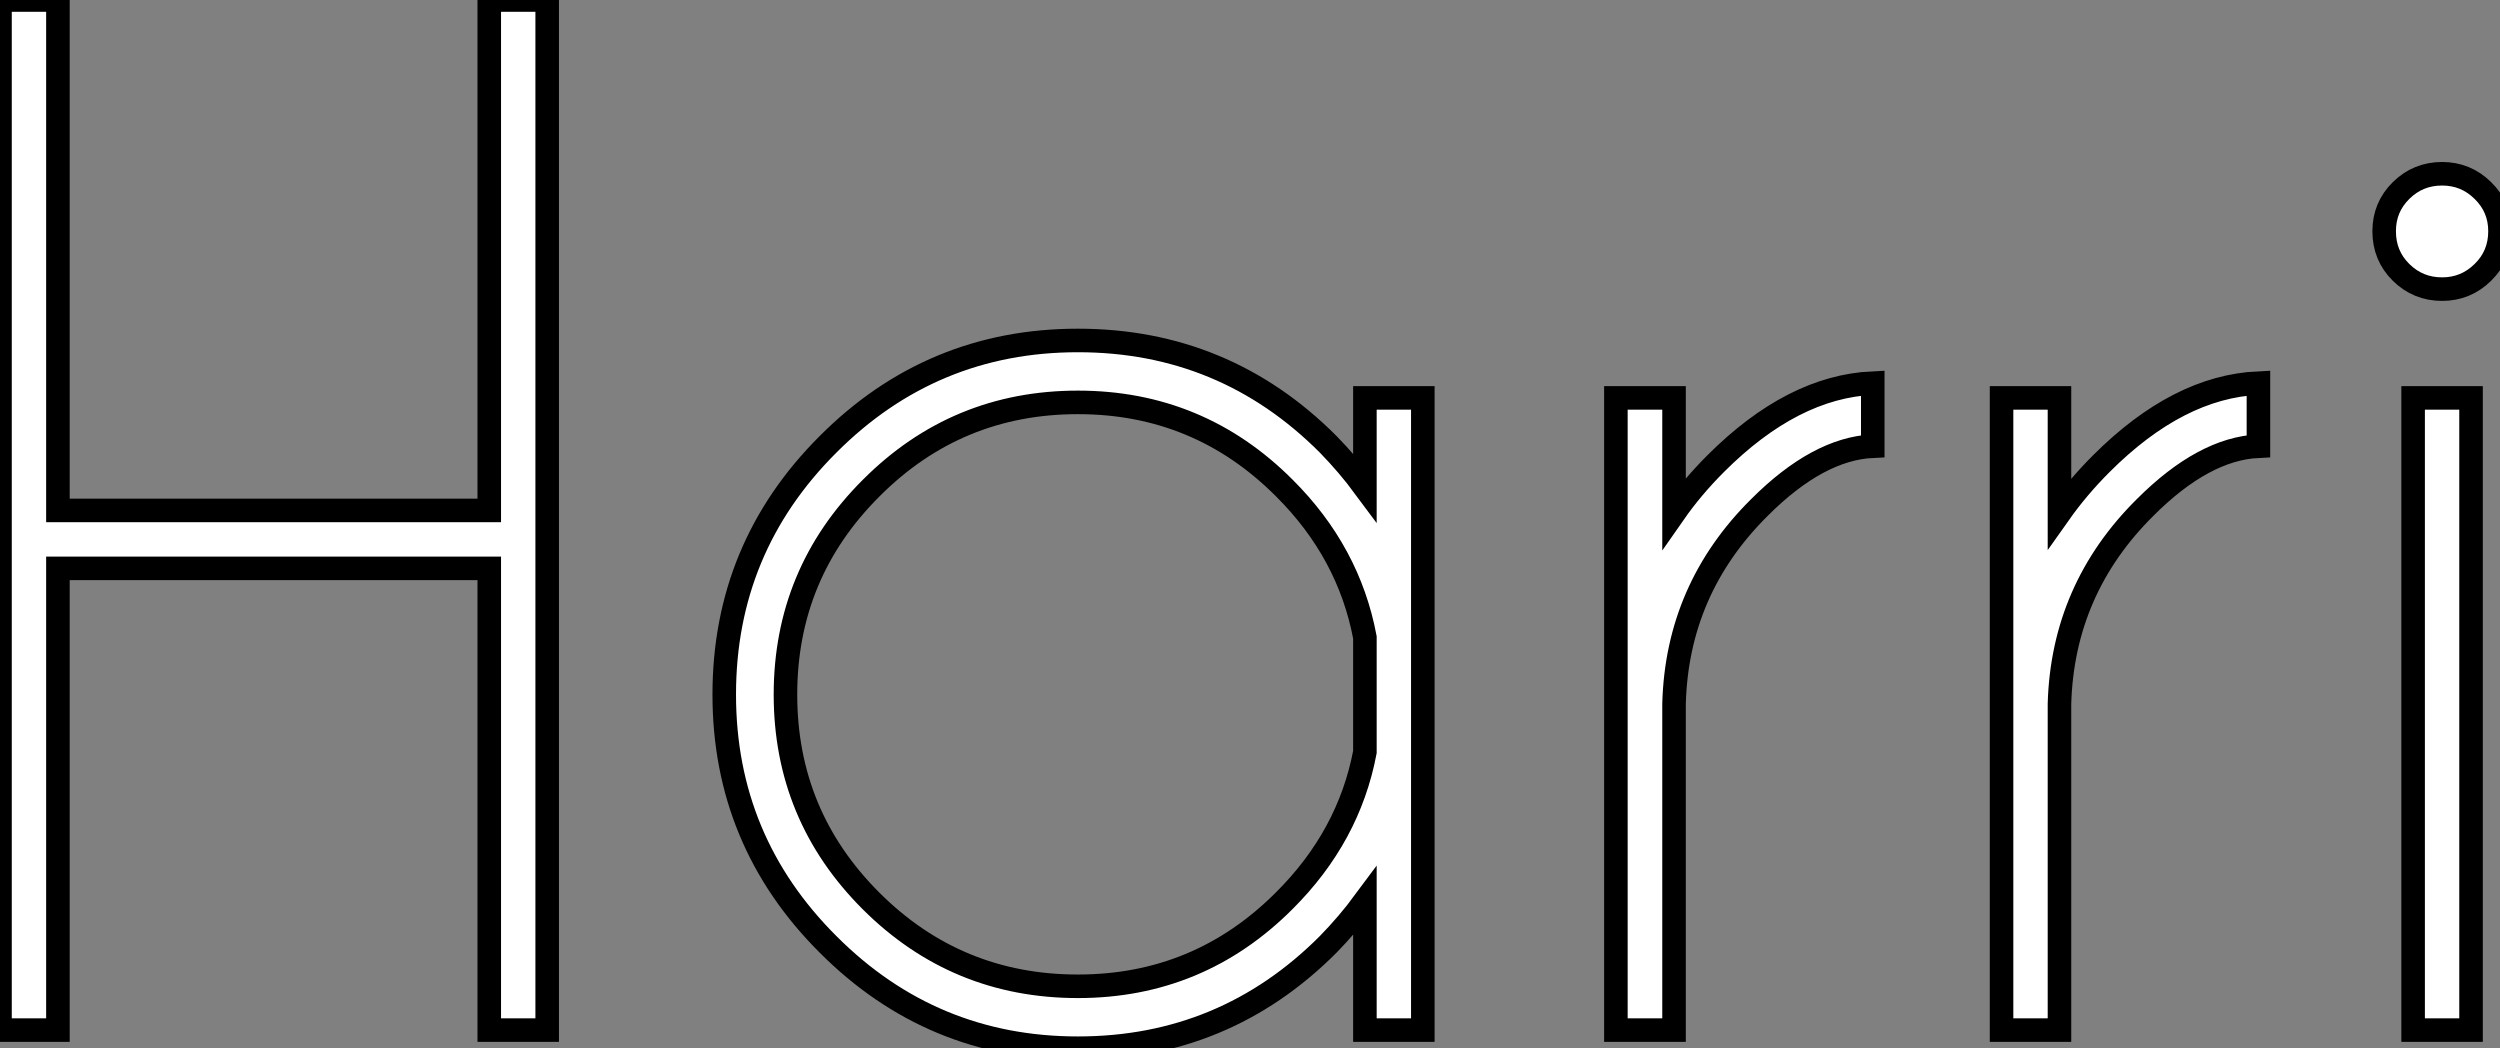 <?xml version="1.0" standalone="no"?>
<svg xmlns="http://www.w3.org/2000/svg" viewBox="4.1 -43.75 106.18 44.52"><rect x="4.1" y="-43.75" width="106.18" height="44.52" fill="#808080" stroke="none"/><path d="M24.88-19.61L6.56-19.61L6.56 0L4.10 0L4.10-43.75L6.56-43.75L6.56-22.07L24.88-22.07L24.88-43.75L27.34-43.75L27.34 0L24.88 0L24.88-19.61ZM64.53-26.85L64.53 0L62.07 0L62.07-5.47Q61.36-4.51 60.51-3.64L60.51-3.64Q56.11 0.77 49.88 0.77L49.88 0.77Q43.67 0.77 39.27-3.64Q34.86-8.04 34.86-14.25L34.86-14.25Q34.86-20.48 39.27-24.88Q43.67-29.29 49.88-29.29L49.88-29.29Q56.11-29.29 60.51-24.88L60.51-24.88Q61.36-24.01 62.07-23.05L62.07-23.05L62.07-26.85L64.53-26.85ZM62.07-11.81L62.07-11.81L62.07-16.68Q61.39-20.29 58.65-23.02L58.65-23.02Q55.02-26.66 49.88-26.66L49.88-26.66Q44.73-26.66 41.10-23.02Q37.46-19.39 37.46-14.25L37.46-14.25Q37.46-9.11 41.10-5.48Q44.73-1.86 49.88-1.86L49.88-1.86Q55.02-1.86 58.65-5.50L58.65-5.50Q61.39-8.23 62.07-11.81ZM72.73 0L72.73-26.85L75.20-26.85L75.20-21.96Q75.96-23.05 76.97-24.06L76.97-24.06Q80.23-27.32 83.64-27.48L83.64-27.48L83.64-24.80Q81.32-24.69 78.83-22.20L78.83-22.20Q75.33-18.73 75.20-13.86L75.20-13.86L75.20 0L72.73 0ZM89.11 0L89.11-26.85L91.57-26.85L91.57-21.96Q92.34-23.05 93.35-24.06L93.35-24.06Q96.61-27.32 100.02-27.48L100.02-27.48L100.02-24.80Q97.70-24.69 95.21-22.20L95.21-22.20Q91.71-18.73 91.57-13.86L91.57-13.86L91.57 0L89.11 0ZM106.59-26.85L109.05-26.85L109.05 0L106.59 0L106.59-26.85ZM107.82-36.37Q108.83-36.37 109.55-35.66Q110.28-34.95 110.28-33.93L110.28-33.93Q110.28-32.89 109.55-32.18Q108.83-31.47 107.82-31.47L107.82-31.47Q106.80-31.47 106.08-32.18Q105.36-32.89 105.36-33.93L105.36-33.93Q105.36-34.95 106.08-35.66Q106.80-36.37 107.82-36.37L107.82-36.37Z" fill="white" stroke="black" transform="scale(1,1)"/></svg>